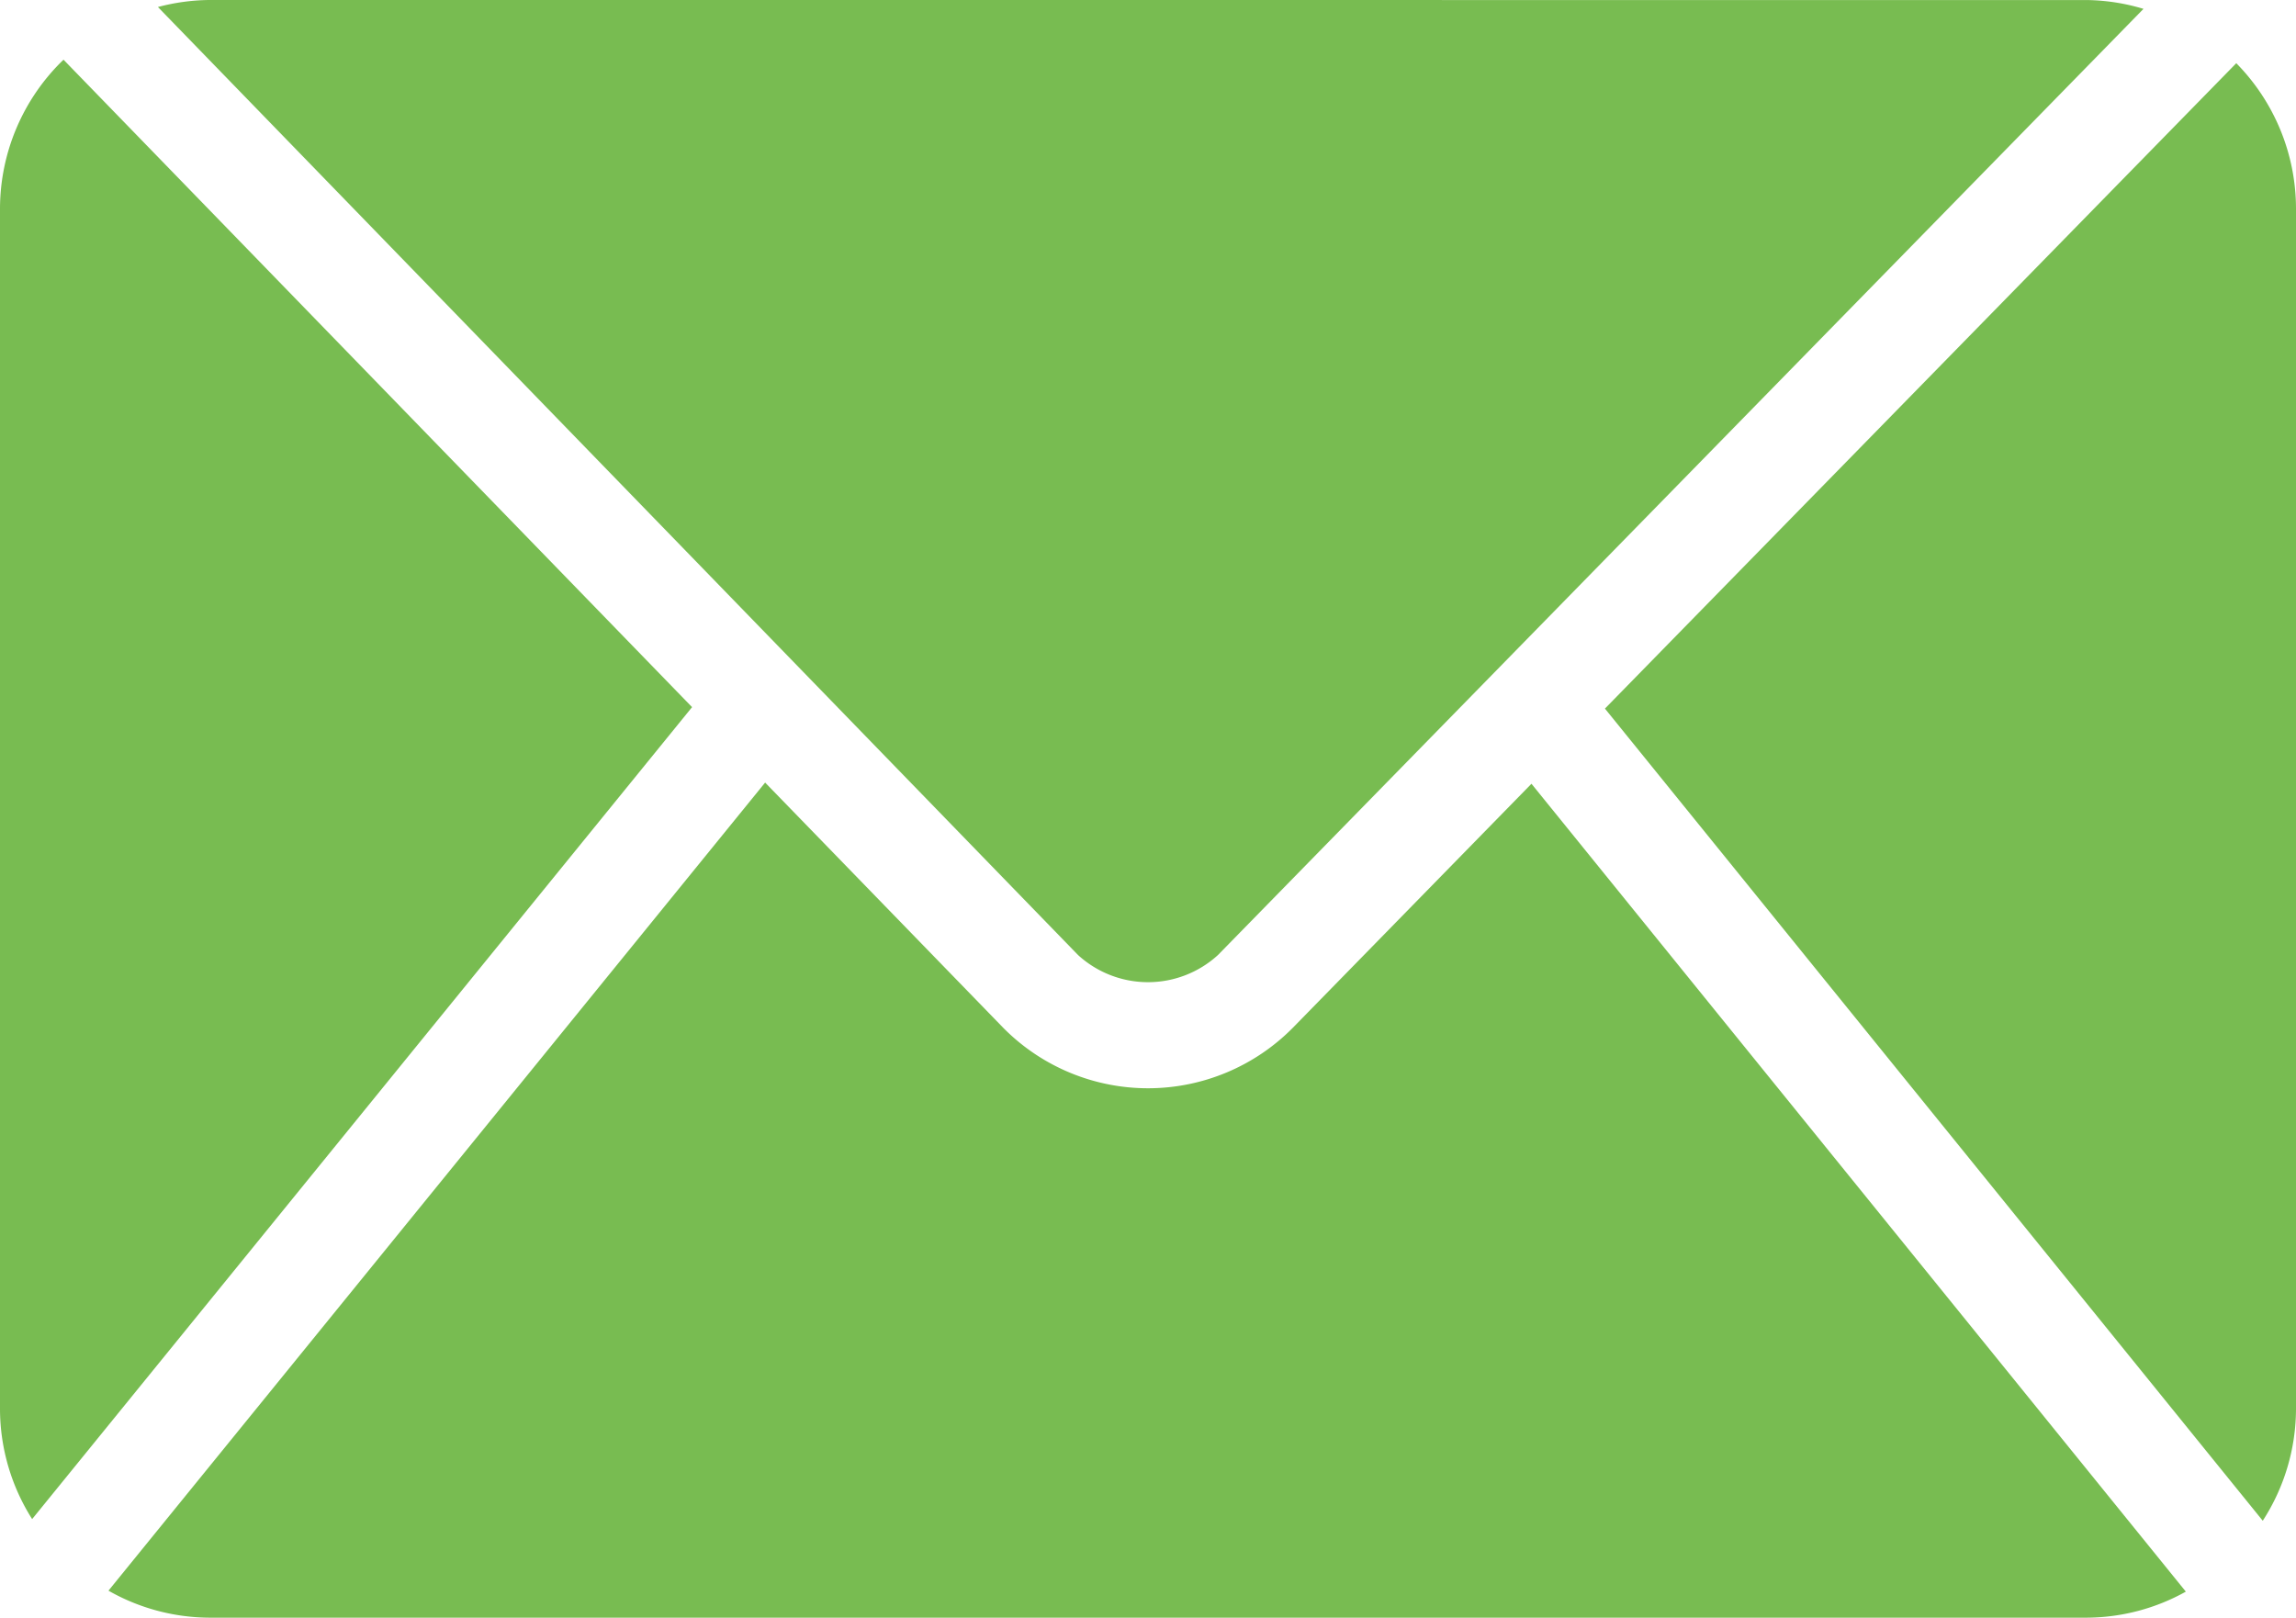 <svg id="Layer_1" data-name="Layer 1" xmlns="http://www.w3.org/2000/svg" viewBox="0 0 49.999 35.232">
  <path id="np_email_4025178_000000" data-name="np email 4025178 000000" d="M4.545,0A4.511,4.511,0,0,0,3.439.153L23.476,20.8a2.258,2.258,0,0,0,3.047,0L46.678.193A4.472,4.472,0,0,0,45.455.001ZM1.383,1.3A4.519,4.519,0,0,0,0,4.547V30.685a4.493,4.493,0,0,0,.7,2.4L15.071,15.401Zm47.315.077L34.95,15.433,49.275,33.121a4.5,4.5,0,0,0,.724-2.438V4.545a4.521,4.521,0,0,0-1.3-3.168ZM16.662,17.044l-14.3,17.6a4.479,4.479,0,0,0,2.184.588h40.91a4.465,4.465,0,0,0,2.144-.567L33.35,17.07l-5.2,5.318a4.433,4.433,0,0,1-6.269.031L21.85,22.388Z" transform="translate(0)" fill="#78bc51"/>
</svg>
